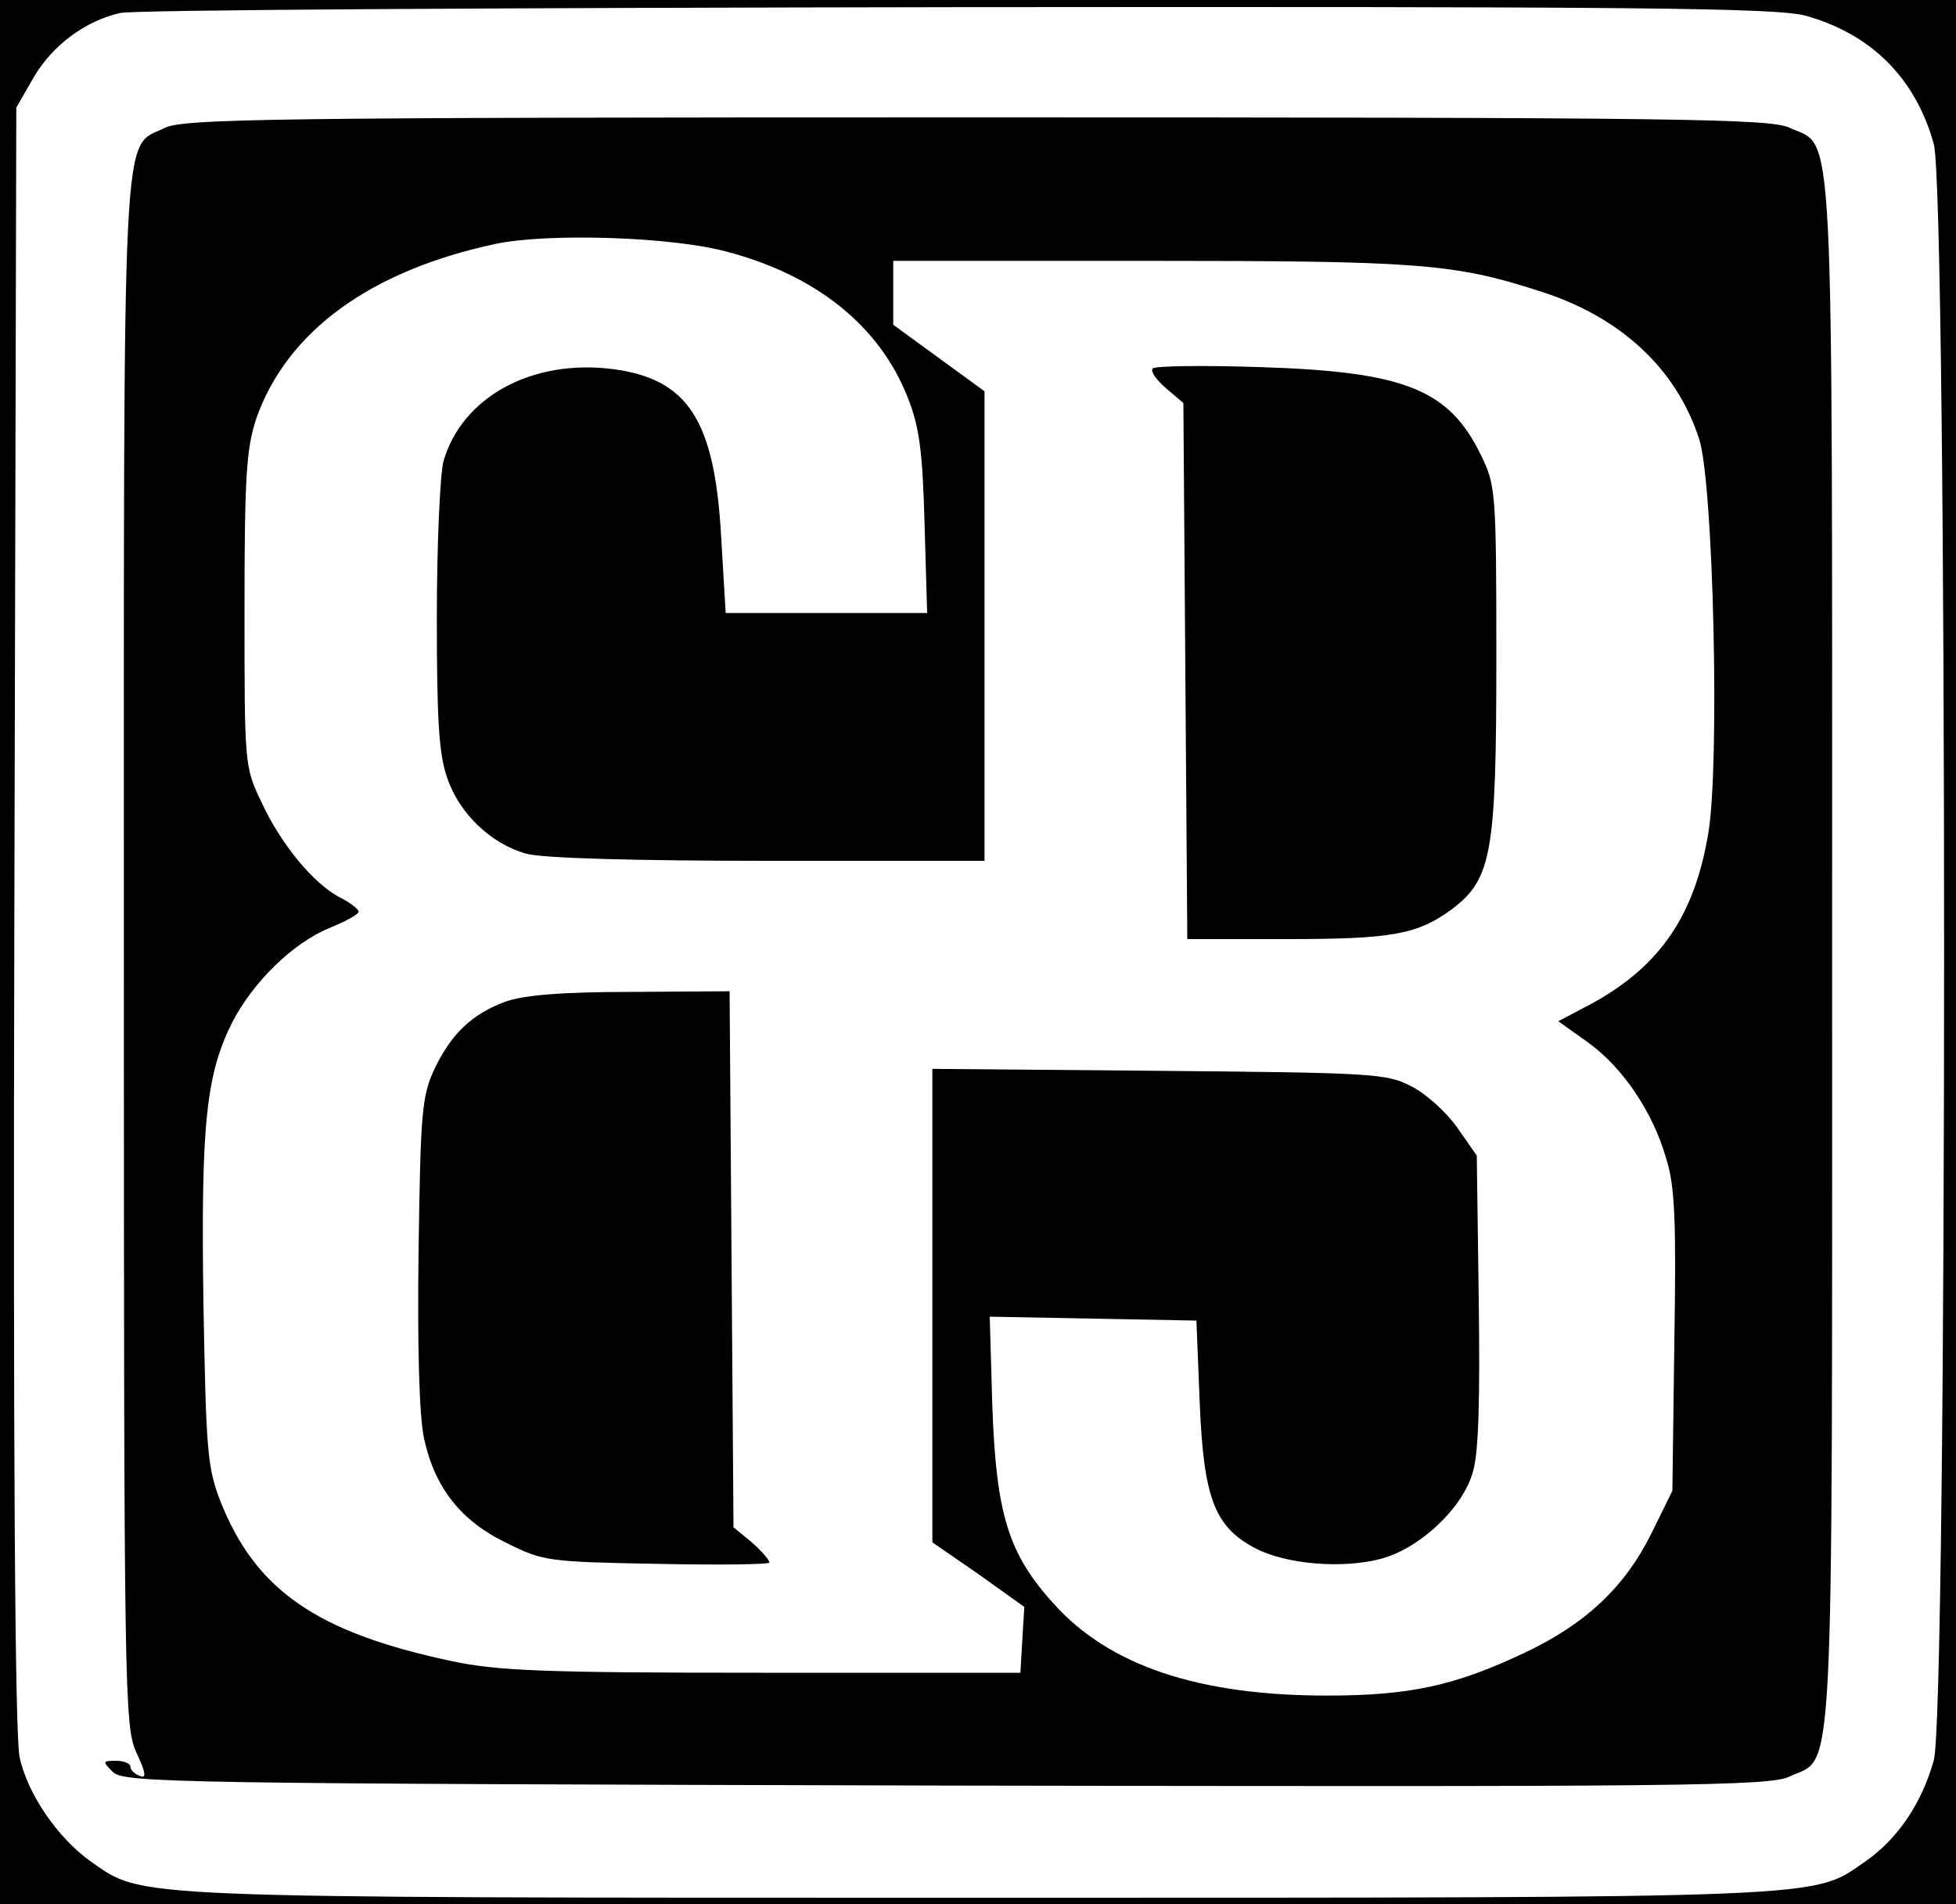 <?xml version="1.0" encoding="UTF-8"?> <svg xmlns="http://www.w3.org/2000/svg" xmlns:xlink="http://www.w3.org/1999/xlink" xmlns:svgjs="http://svgjs.com/svgjs" version="1.1" width="300pt" height="292pt"><svg xmlns="http://www.w3.org/2000/svg" version="1.0" width="300pt" height="292pt" viewBox="0 0 300 292" preserveAspectRatio="xMidYMid meet"><g transform="translate(0,292) scale(0.1,-0.1)" fill="#000000" stroke="none"><path d="M0 1460 l0 -1460 1500 0 1500 0 0 1460 0 1460 -1500 0 -1500 0 0 -1460z m2769 1436 c101 -28 169 -96 197 -197 21 -80 21 -2398 0 -2478 -18 -65 -55 -121 -106 -156 -81 -56 -41 -55 -1360 -55 -1318 0 -1279 -1 -1360 55 -51 36 -98 104 -110 161 -7 33 -10 462 -8 1289 l3 1240 27 47 c29 49 79 86 132 98 17 5 594 8 1281 9 1052 1 1258 -1 1304 -13z"></path><path d="M253 2724 c-67 -33 -63 43 -63 -1266 0 -1141 1 -1184 19 -1225 15 -32 16 -41 5 -36 -8 3 -14 9 -14 14 0 5 -10 9 -22 9 -21 0 -21 -1 -5 -17 17 -17 93 -18 1278 -21 1134 -2 1264 -1 1294 14 69 32 65 -47 65 1264 0 1310 4 1232 -65 1264 -29 14 -162 16 -1247 16 -1081 0 -1216 -2 -1245 -16z m862 -190 c137 -36 234 -114 277 -223 18 -45 23 -82 26 -193 l4 -138 -155 0 -154 0 -7 118 c-10 178 -51 241 -166 256 -124 16 -232 -43 -260 -142 -5 -20 -10 -127 -10 -238 0 -157 3 -211 16 -247 18 -54 67 -101 121 -116 23 -7 169 -11 371 -11 l332 0 0 360 0 360 -70 51 -70 51 0 49 0 49 393 0 c411 0 467 -4 597 -46 125 -39 211 -119 246 -227 22 -67 32 -501 14 -605 -21 -126 -74 -203 -177 -260 l-53 -28 45 -32 c53 -38 100 -106 121 -180 13 -42 15 -97 12 -280 l-3 -228 -32 -65 c-41 -83 -102 -140 -196 -184 -106 -50 -175 -65 -302 -65 -197 0 -334 46 -419 141 -70 77 -88 138 -94 302 l-4 138 158 -3 159 -3 5 -125 c6 -148 23 -191 85 -224 48 -25 135 -32 194 -16 59 16 125 78 140 133 9 29 11 113 9 264 l-3 221 -30 43 c-16 23 -48 52 -70 63 -38 20 -58 21 -387 24 l-348 3 0 -363 0 -363 71 -49 70 -50 -3 -50 -3 -51 -395 0 c-340 0 -407 3 -478 18 -207 44 -300 109 -354 245 -20 52 -22 77 -26 305 -4 273 4 349 44 429 32 62 92 121 149 145 25 10 45 21 45 25 0 4 -13 14 -29 22 -40 21 -90 81 -120 146 -26 54 -26 57 -26 295 0 207 3 247 18 293 47 134 175 227 367 268 81 17 271 11 355 -12z"></path><path d="M1768 2355 c-4 -4 5 -17 20 -30 l27 -23 3 -411 3 -411 153 0 c161 0 200 7 253 46 61 46 68 86 68 384 0 258 -1 266 -24 313 -49 100 -117 127 -336 134 -88 3 -163 2 -167 -2z"></path><path d="M775 1384 c-51 -19 -83 -49 -109 -104 -19 -41 -21 -66 -24 -277 -2 -148 1 -252 8 -287 16 -76 56 -128 127 -162 56 -28 64 -29 231 -32 94 -2 172 -1 172 2 0 4 -12 18 -27 31 l-28 23 -3 411 -3 411 -152 -1 c-106 0 -164 -5 -192 -15z"></path></g></svg><style>@media (prefers-color-scheme: light) { :root { filter: none; } } @media (prefers-color-scheme: dark) { :root { filter: none; } } </style></svg> 